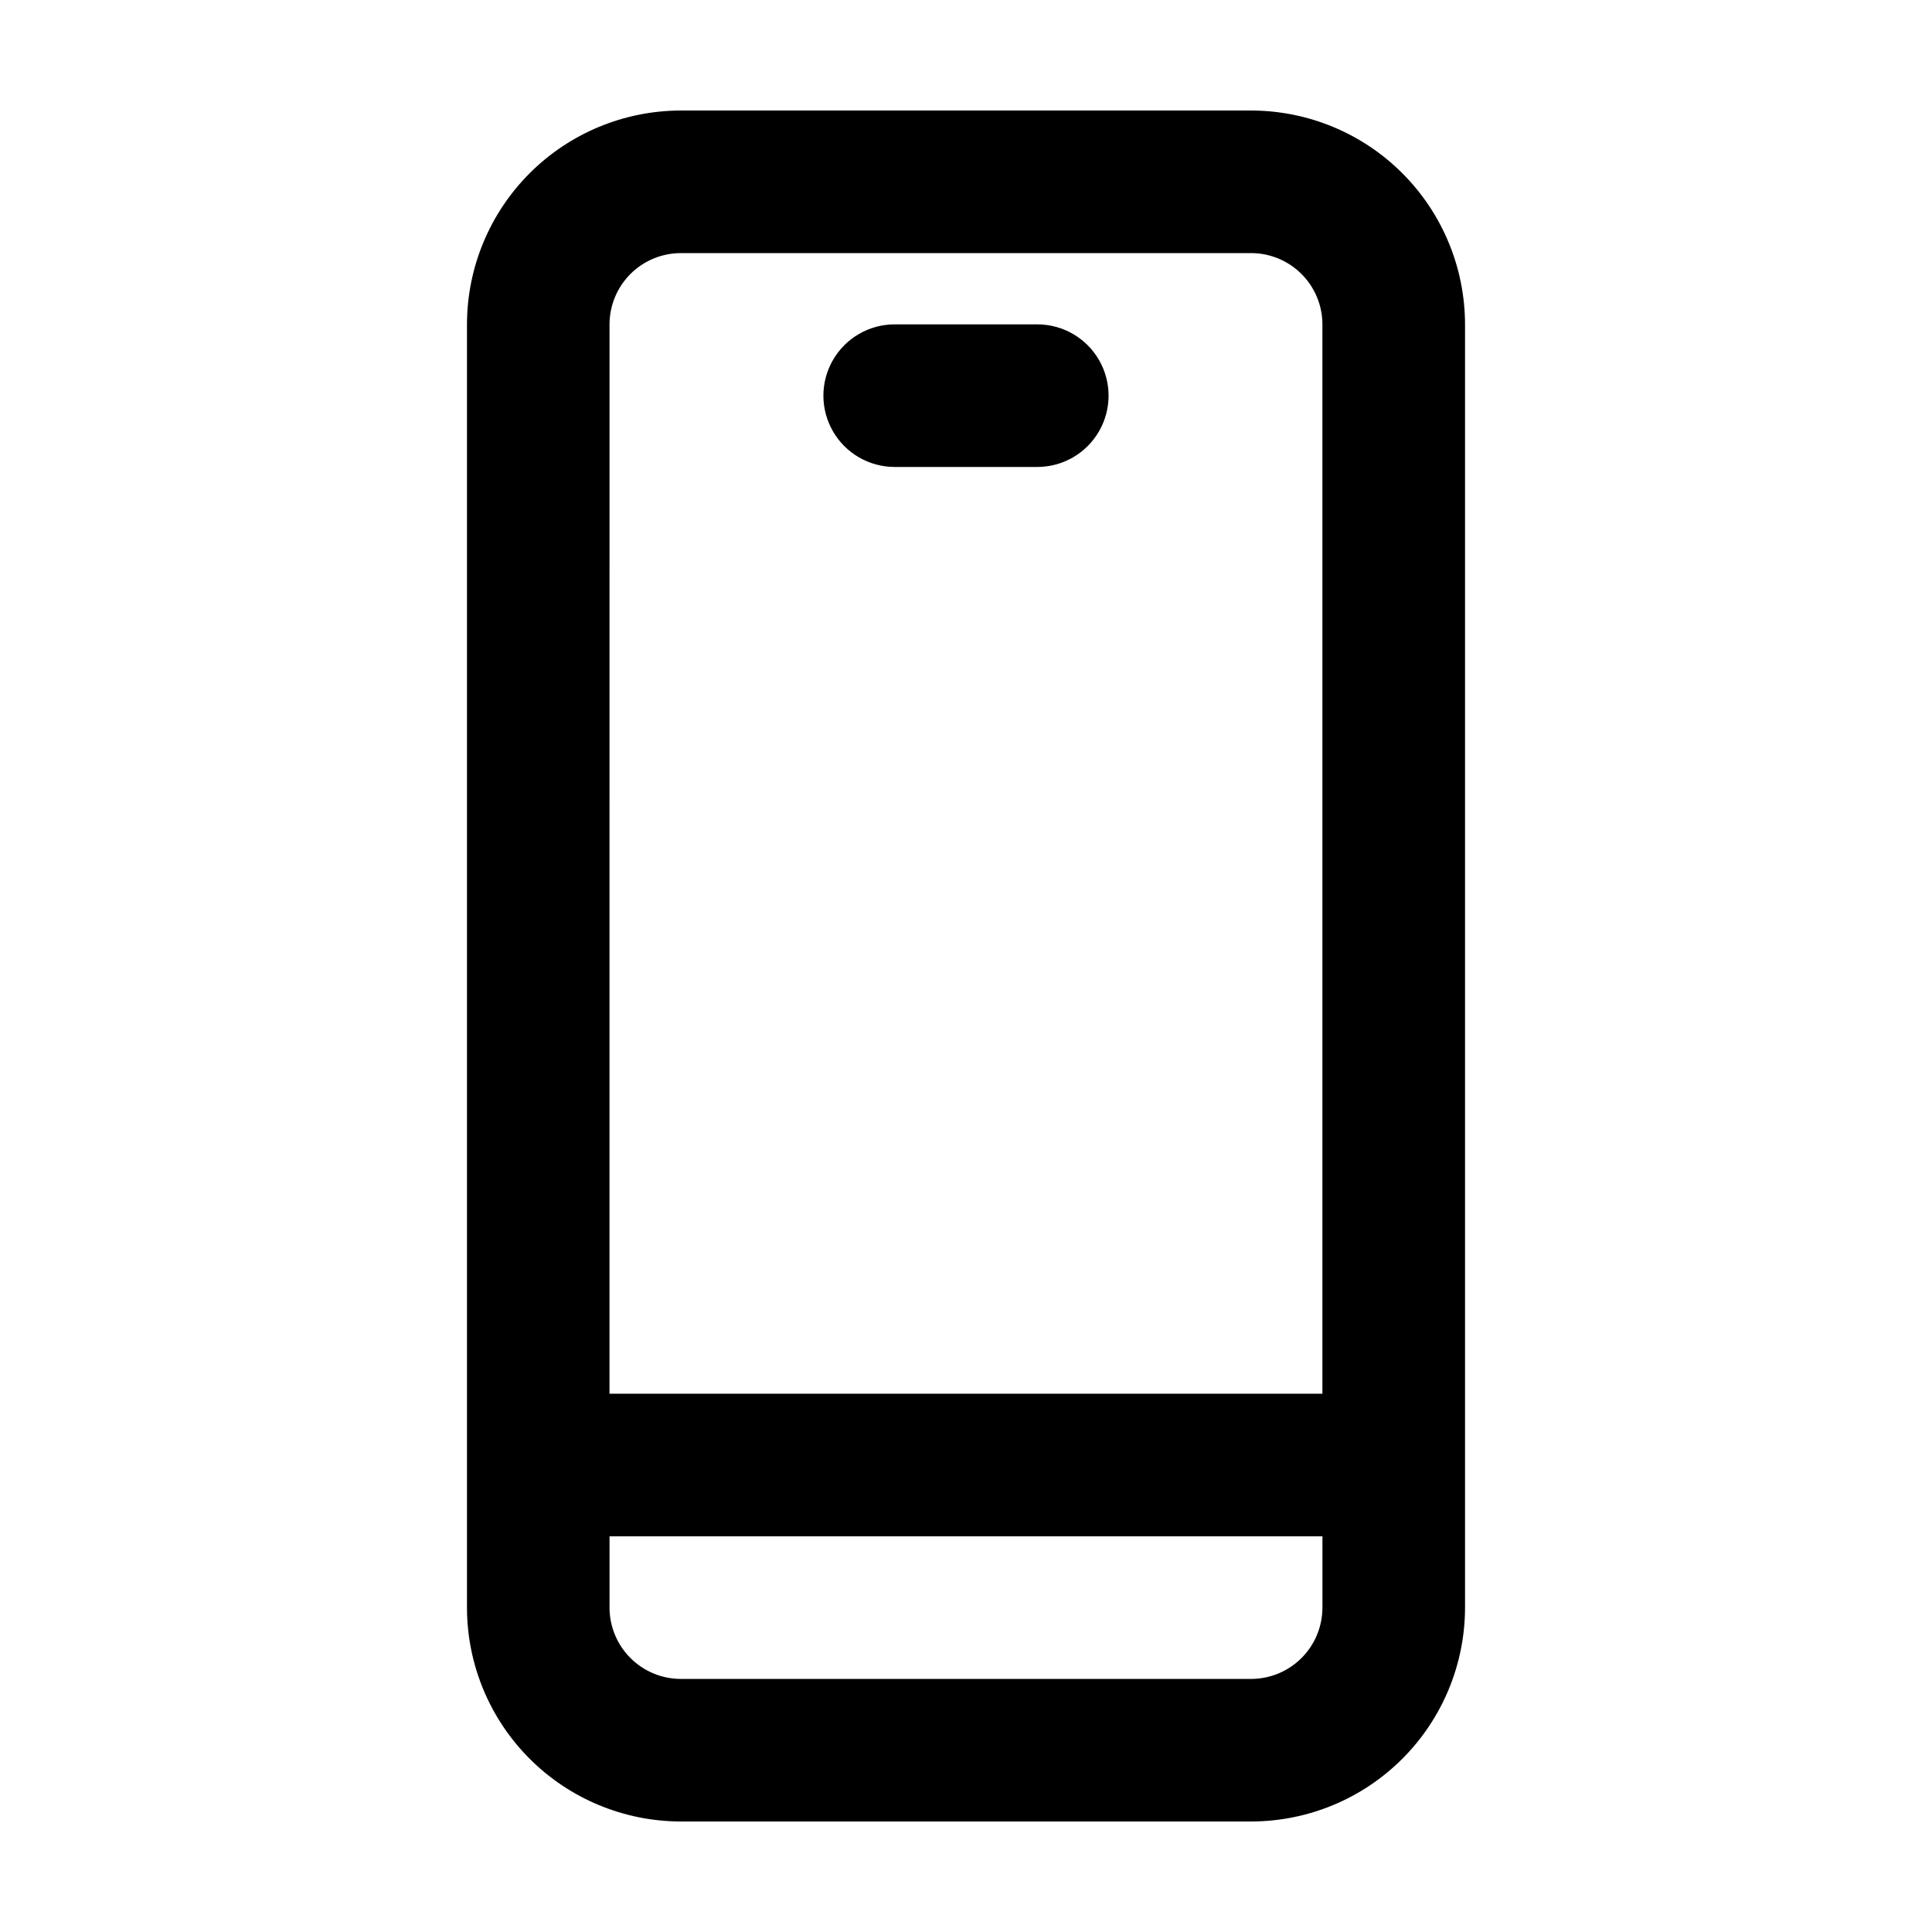 <?xml version="1.0" encoding="UTF-8"?>
<!-- Uploaded to: SVG Repo, www.svgrepo.com, Generator: SVG Repo Mixer Tools -->
<svg fill="#000000" width="800px" height="800px" version="1.1" viewBox="144 144 512 512" xmlns="http://www.w3.org/2000/svg">
 <g>
  <path d="m475.57 173.29h-151.14c-15.027 0.016-29.434 5.992-40.059 16.617-10.625 10.629-16.602 25.035-16.617 40.059v340.07c0.016 15.027 5.992 29.434 16.617 40.059s25.031 16.602 40.059 16.617h151.14c15.027-0.016 29.434-5.992 40.059-16.617s16.602-25.031 16.621-40.059v-340.07c-0.02-15.023-5.996-29.43-16.621-40.059-10.625-10.625-25.031-16.602-40.059-16.617zm-170.04 56.676c0.004-5.008 1.996-9.809 5.539-13.352s8.344-5.535 13.352-5.539h151.14c5.008 0.004 9.812 1.996 13.352 5.539 3.543 3.543 5.535 8.344 5.539 13.352v283.39h-188.93zm188.93 340.07-0.004 0.004c-0.004 5.008-1.996 9.809-5.539 13.352-3.539 3.543-8.344 5.535-13.352 5.539h-151.14c-5.008-0.004-9.809-1.996-13.352-5.539s-5.535-8.344-5.539-13.352v-18.895h188.93z"/>
  <path d="m418.89 229.96h-37.785c-6.75 0-12.988 3.602-16.363 9.449-3.375 5.844-3.375 13.047 0 18.891 3.375 5.848 9.613 9.449 16.363 9.449h37.785c6.75 0 12.988-3.602 16.363-9.449 3.375-5.844 3.375-13.047 0-18.891-3.375-5.848-9.613-9.449-16.363-9.449z"/>
 </g>
</svg>